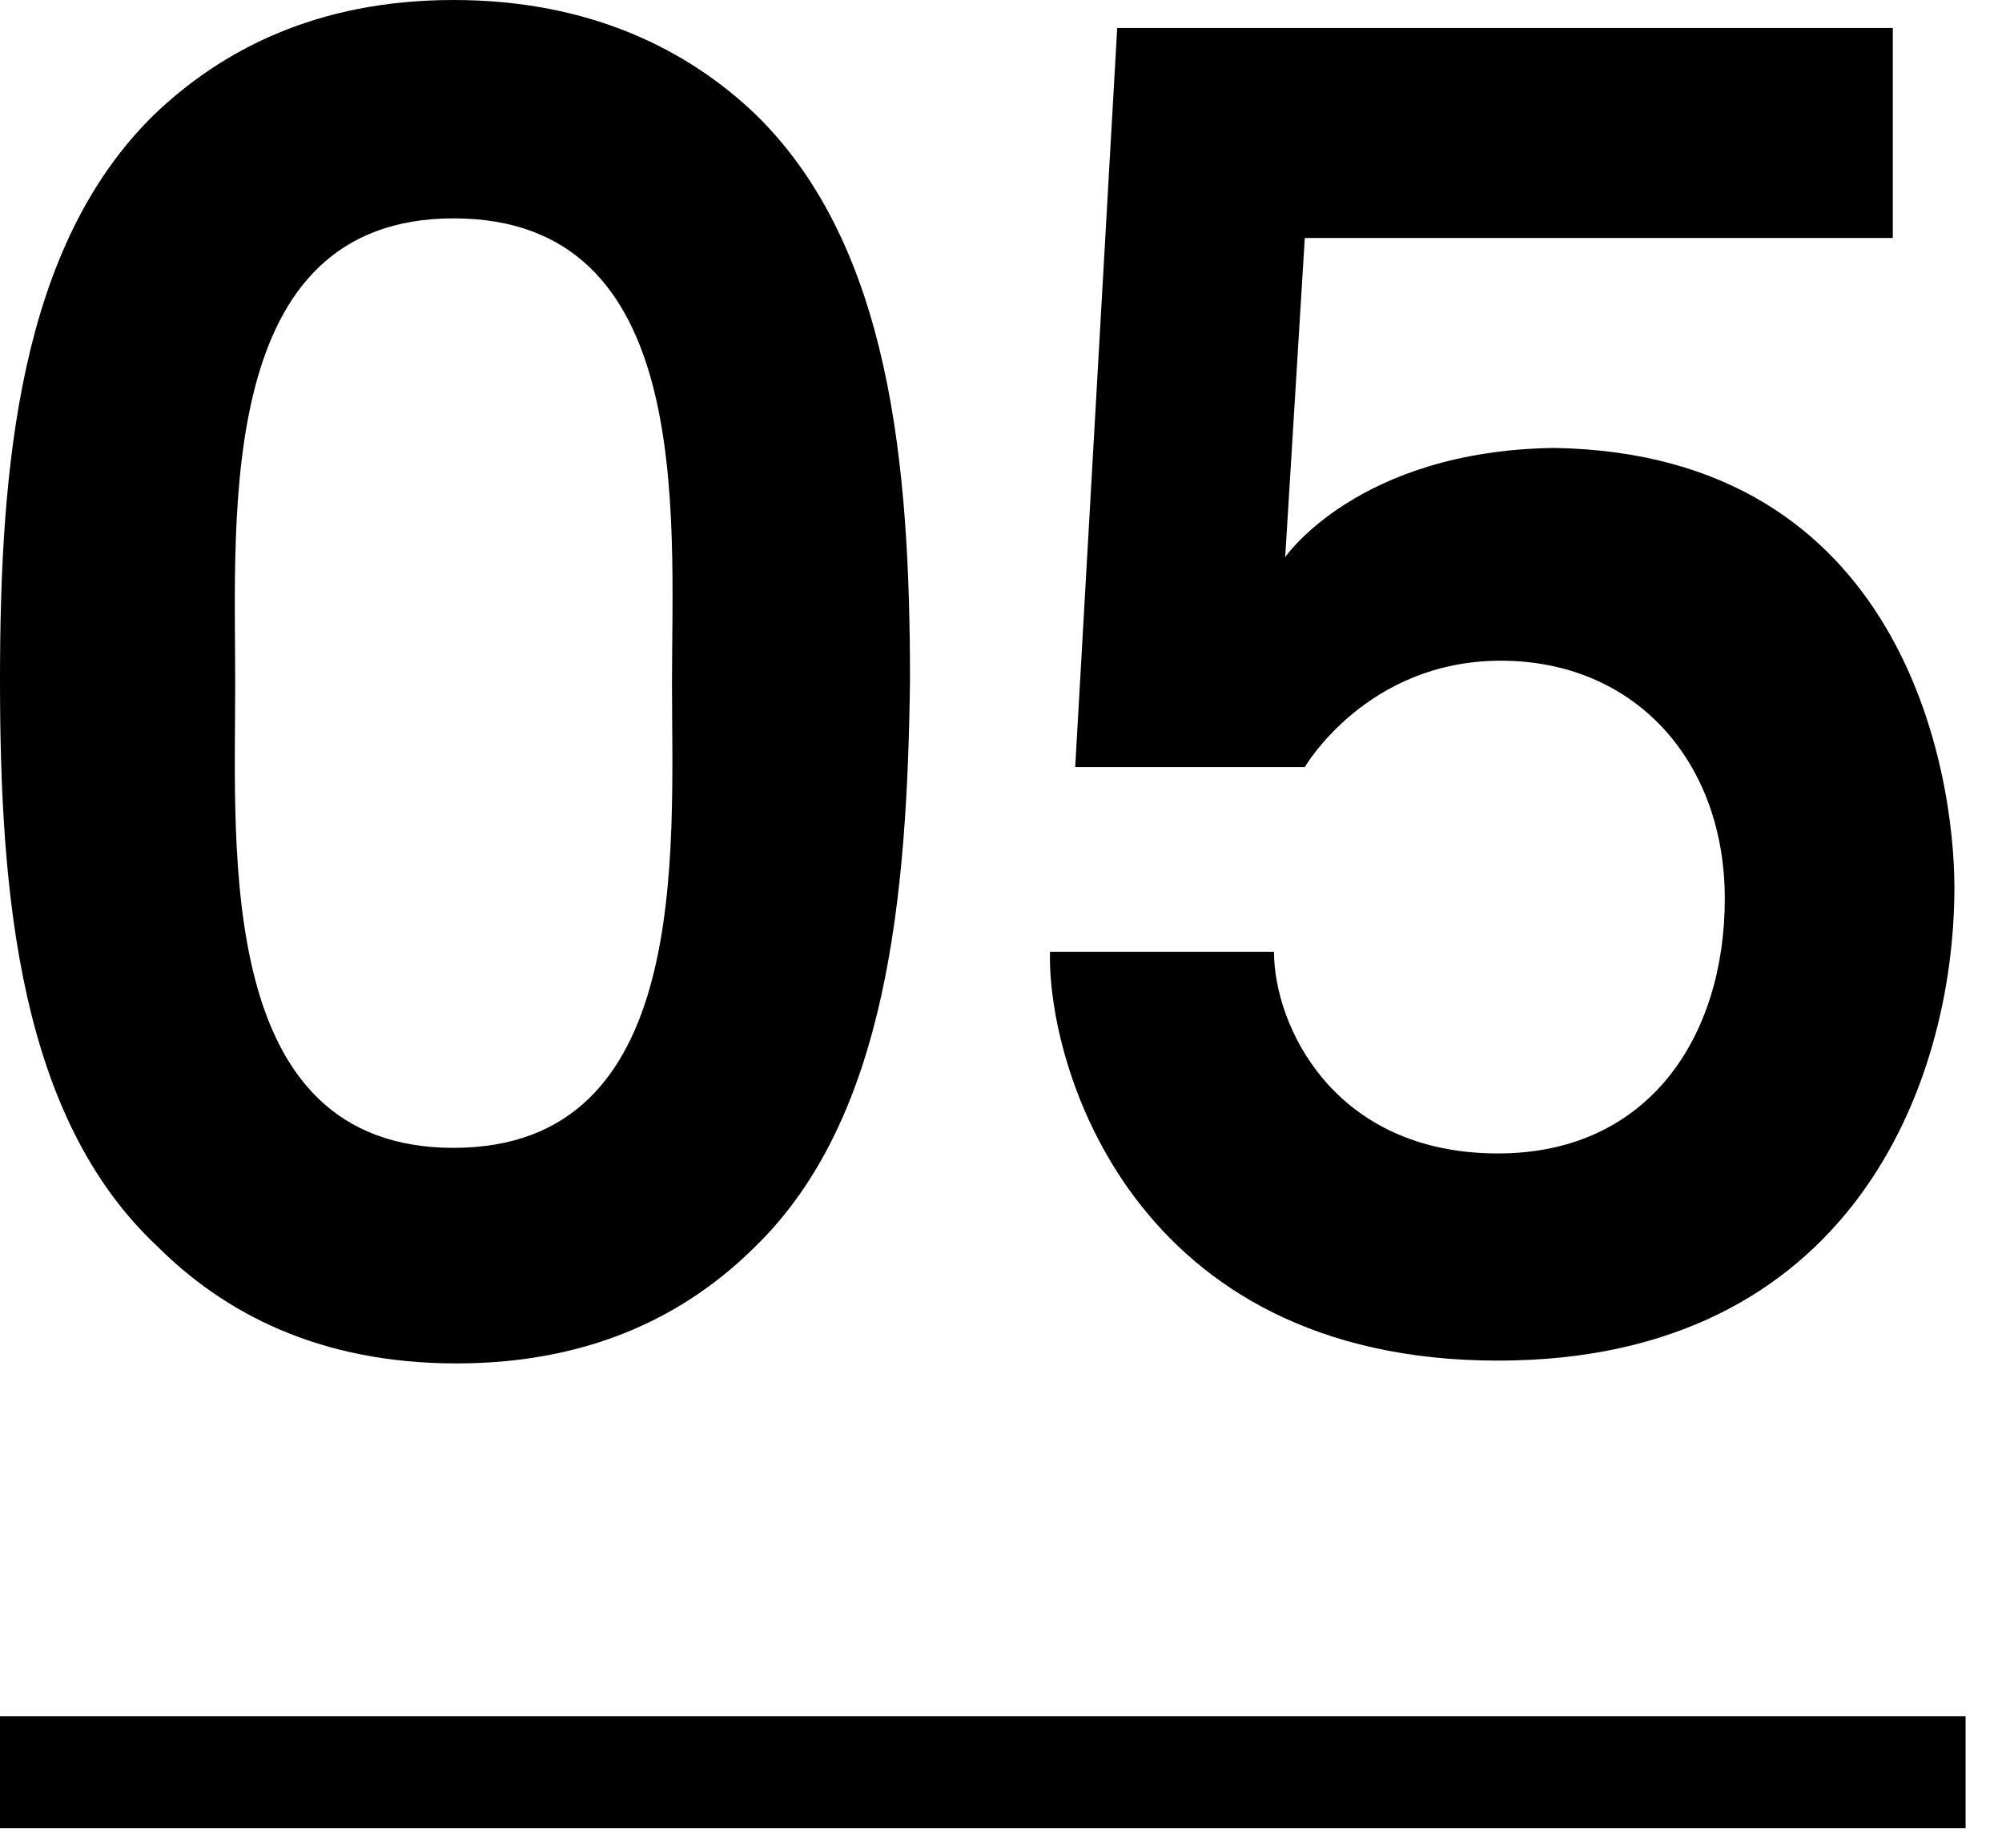 <?xml version="1.0" encoding="utf-8"?>
<!-- Generator: Adobe Illustrator 25.2.1, SVG Export Plug-In . SVG Version: 6.00 Build 0)  -->
<svg version="1.1" id="レイヤー_1" xmlns="http://www.w3.org/2000/svg" xmlns:xlink="http://www.w3.org/1999/xlink" x="0px"
	 y="0px" width="71.5px" height="66px" viewBox="0 0 71.5 66" style="enable-background:new 0 0 71.5 66;" xml:space="preserve">
<g>
	<rect y="61.3" width="70.2" height="4"/>
</g>
<g>
	<path d="M27,44.5c-2.4,2.4-5.8,4.2-10.7,4.2S8,46.9,5.6,44.5C0.7,39.9,0,32,0,24.3S0.7,8.8,5.5,4.1C7.9,1.8,11.3,0,16.2,0
		S24.6,1.8,27,4.1c4.8,4.7,5.5,12.5,5.5,20.2C32.4,32,31.7,39.9,27,44.5z M16.2,7.8c-8.5,0-7.8,10.5-7.8,16.6S7.7,41,16.2,41
		S24,30.5,24,24.4S24.8,7.8,16.2,7.8z"/>
</g>
<g>
	<path d="M45.9,19.9l0.7-11.4h21V1H39.9l-1.5,26.4h8.2c0,0,2.2-3.8,7-3.8s8,3.6,8,8.5s-2.7,9.1-8.1,9.1c-5.9,0-8-4.6-8-7.2
		c-3.2,0-5.1,0-8,0c-0.1,4,2.9,14.6,16,14.6c12.6,0,16.3-9.9,16.3-16.9c0-4.1-1.8-15.5-14.3-15.7C48.5,16.1,45.9,19.9,45.9,19.9z"/>
</g>
</svg>
